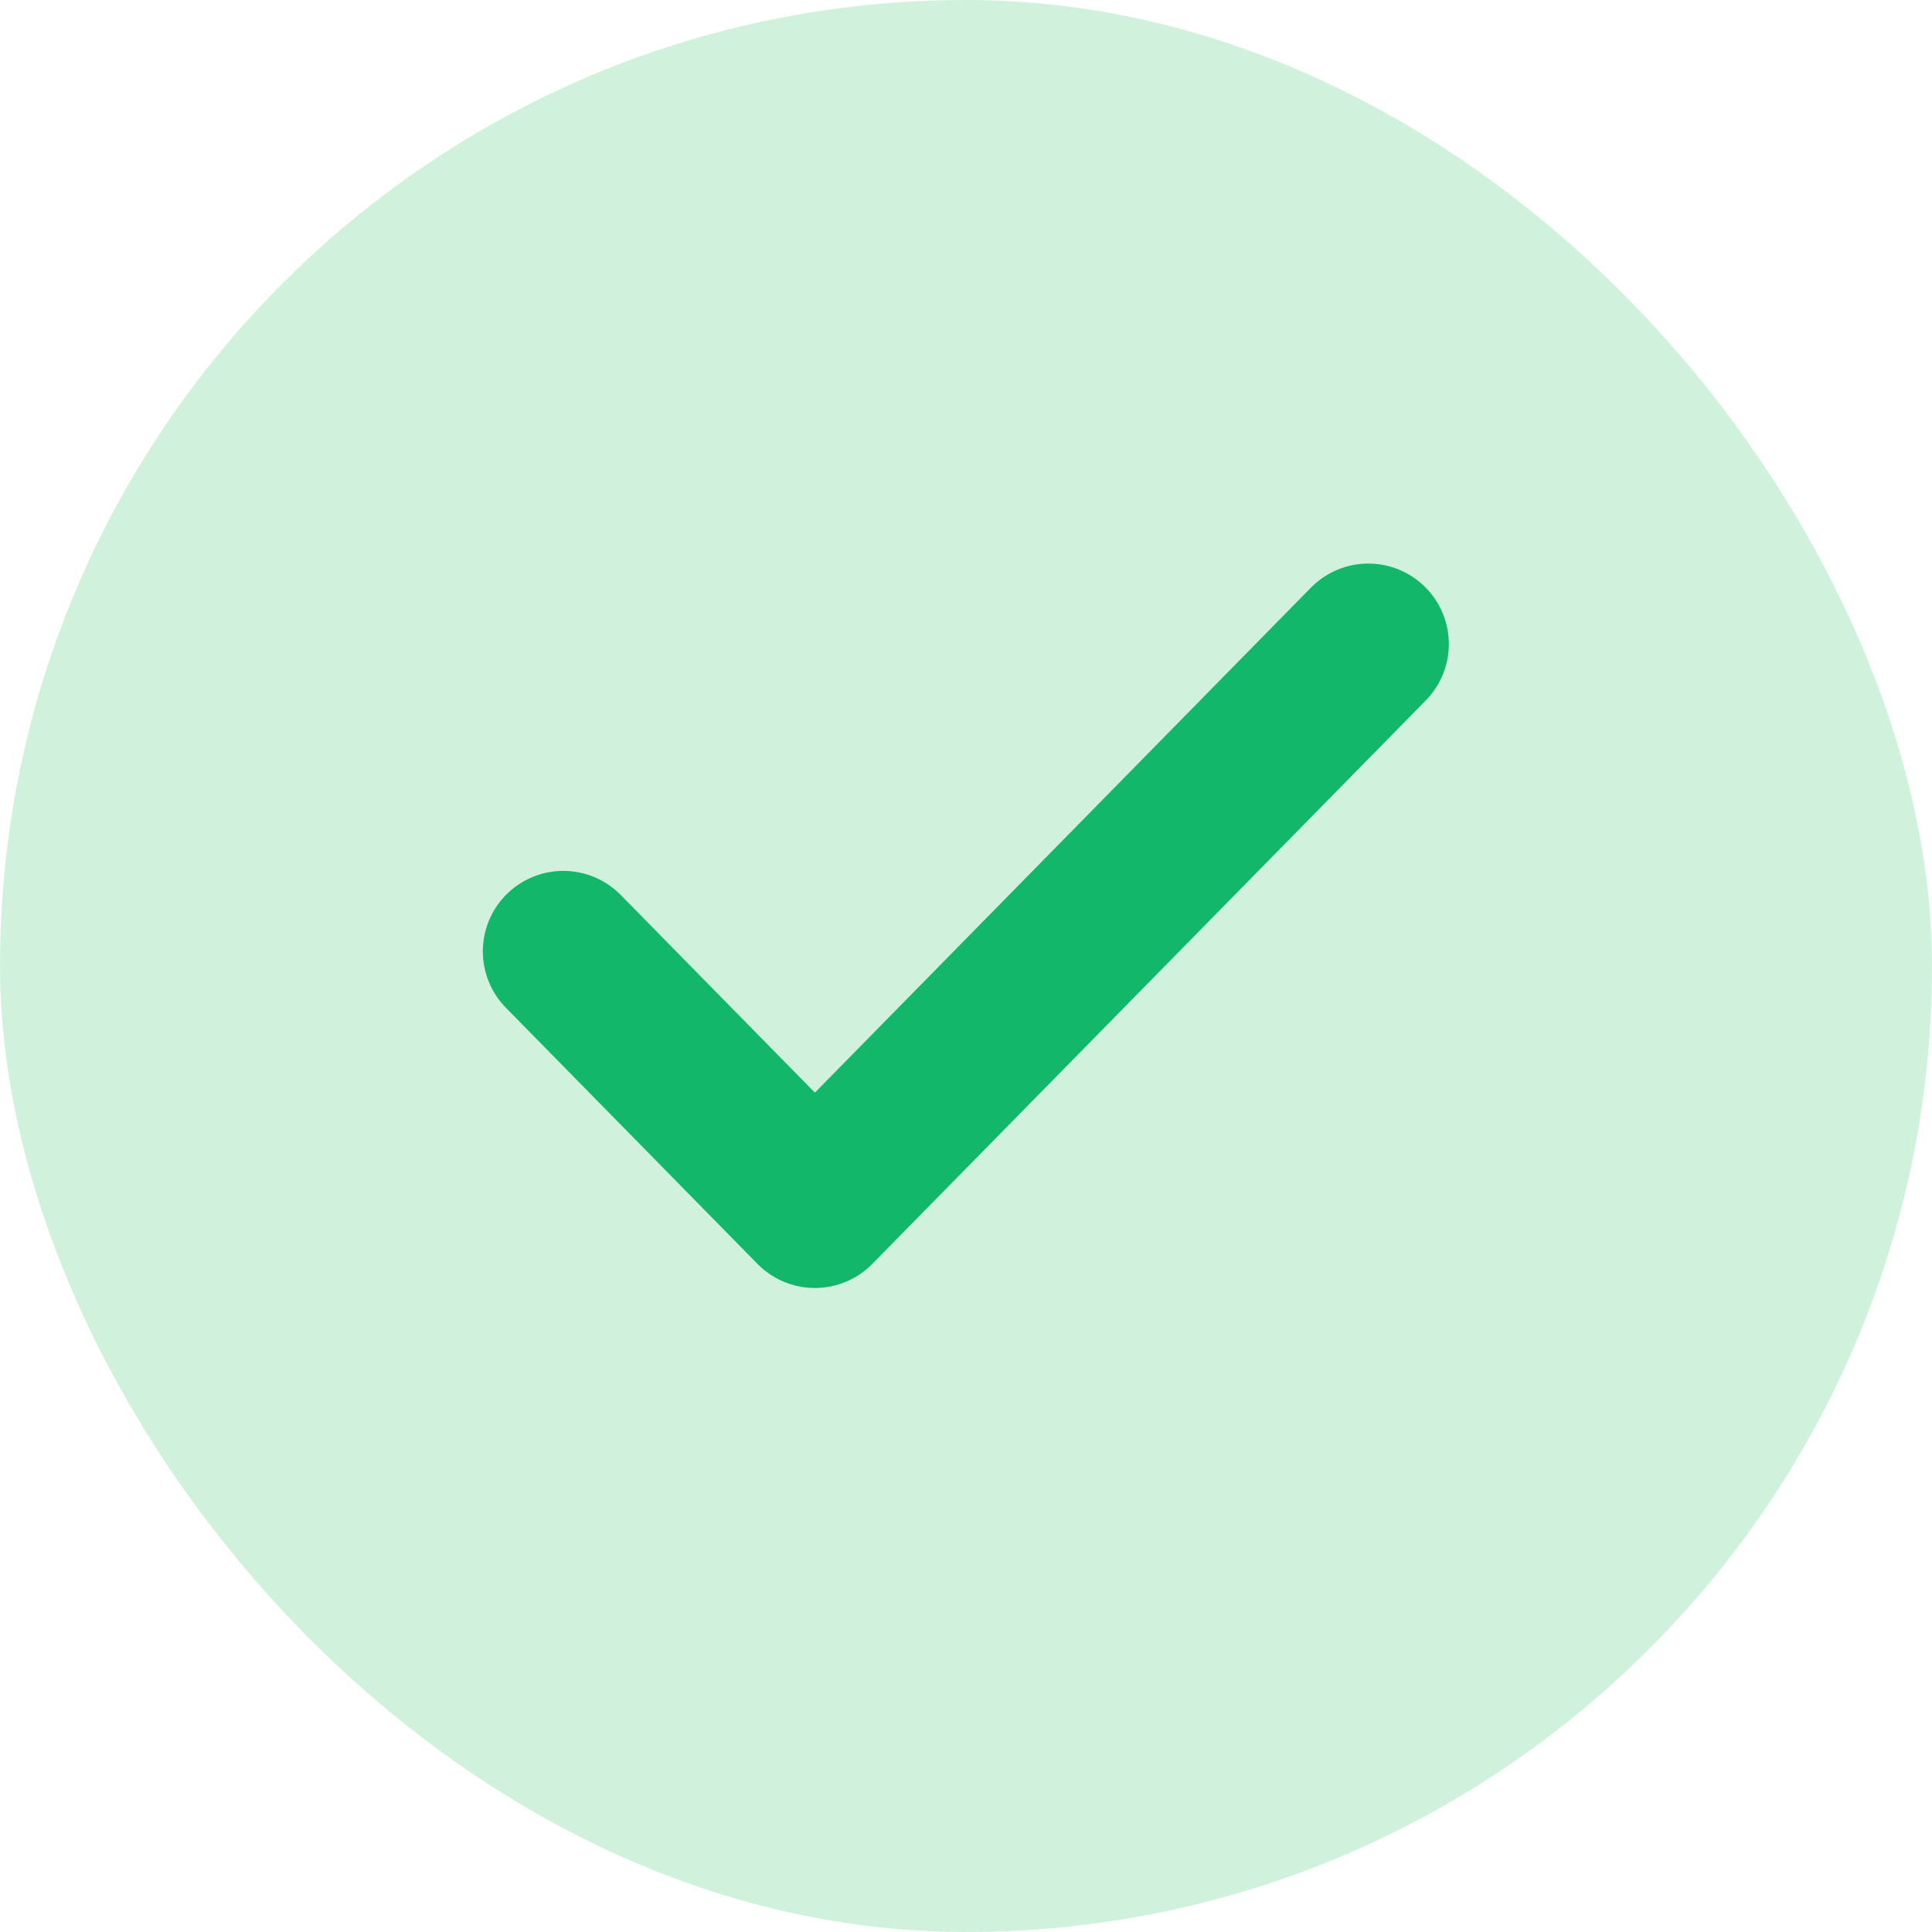 <svg width="28" height="28" viewBox="0 0 28 28" fill="none" xmlns="http://www.w3.org/2000/svg">
<rect width="28" height="28" rx="14" fill="#D0F2DC"/>
<path d="M19.831 9.334L11.81 17.5L8.164 13.788" stroke="#12B76A" stroke-width="2.333" stroke-linecap="round" stroke-linejoin="round"/>
</svg>
